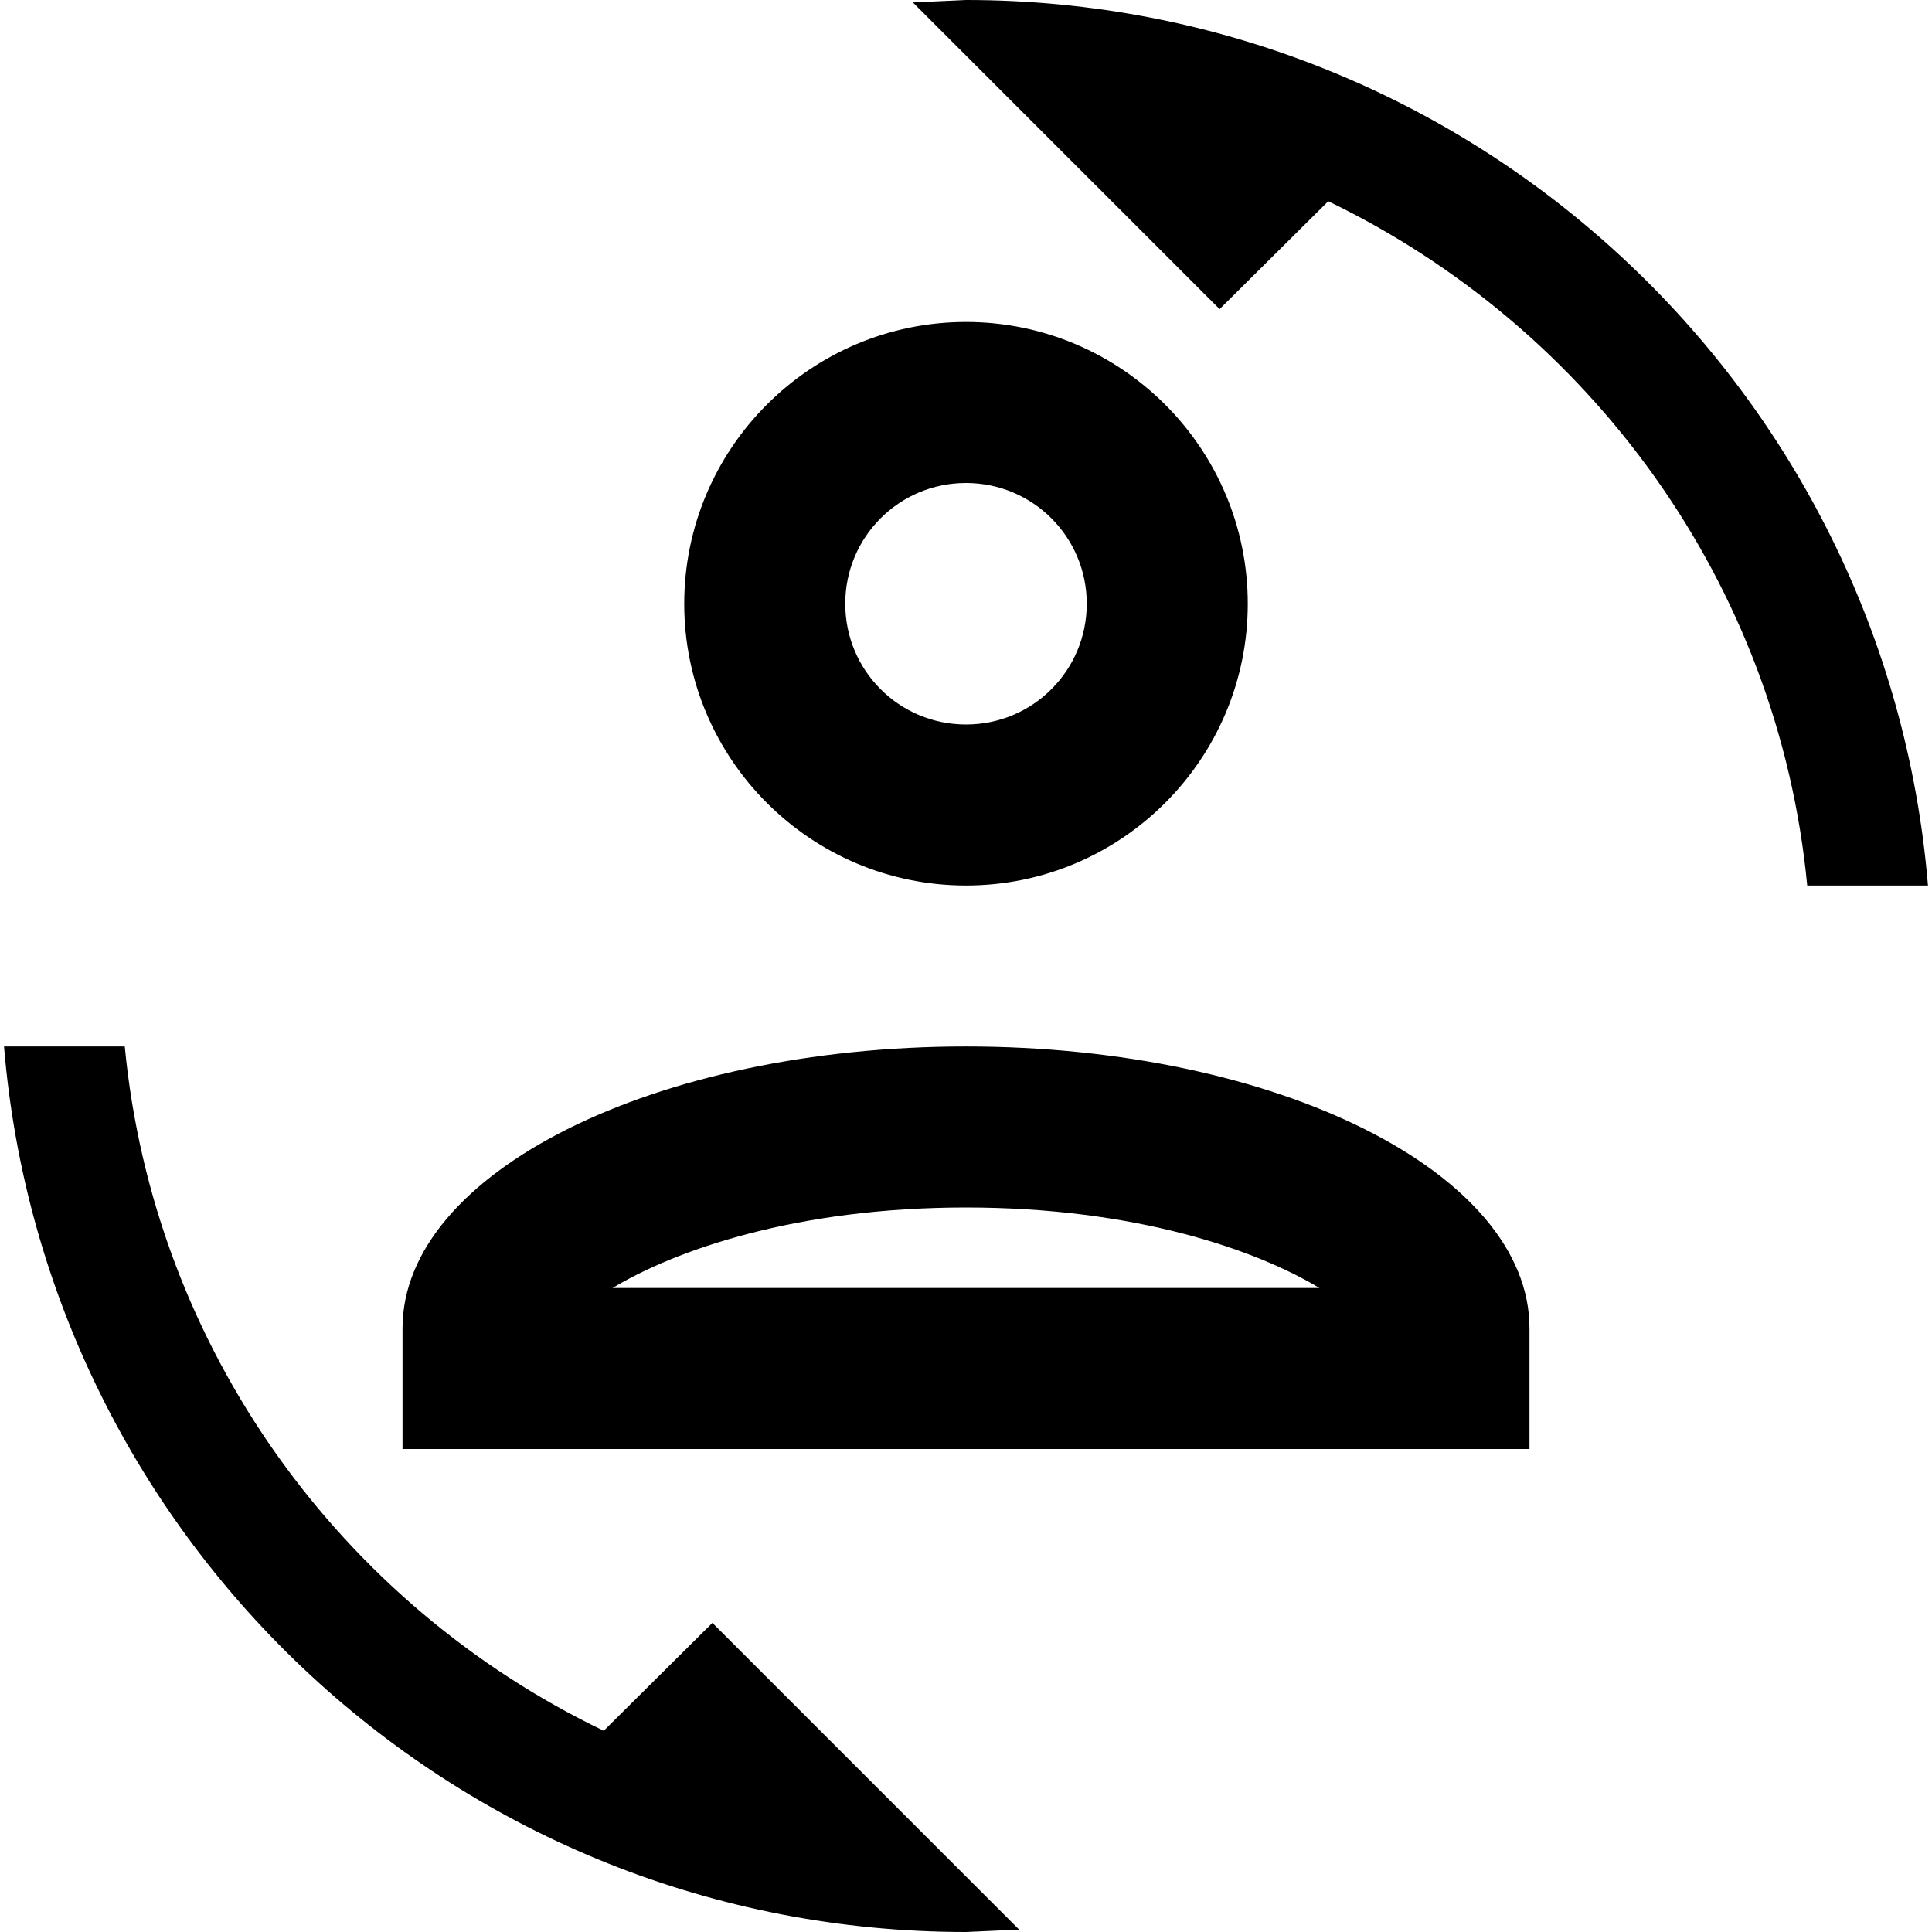 <svg width="38" height="38" viewBox="0 0 38 38" fill="none" xmlns="http://www.w3.org/2000/svg">
<g clip-path="url(#clip0_102_1001)">
<path d="M19 0L17.955 0.048L23.988 6.08L26.125 3.958C31.271 6.444 34.976 11.463 35.546 17.417H37.921C37.113 7.663 28.959 0 19 0ZM19 6.333C15.944 6.333 13.458 8.819 13.458 11.875C13.458 14.931 15.944 17.417 19 17.417C22.056 17.417 24.542 14.931 24.542 11.875C24.542 8.819 22.056 6.333 19 6.333ZM19 9.5C20.314 9.5 21.375 10.561 21.375 11.875C21.375 13.189 20.314 14.25 19 14.25C17.686 14.25 16.625 13.189 16.625 11.875C16.625 10.561 17.686 9.5 19 9.5ZM0.079 20.583C0.887 30.337 9.041 38 19 38L20.045 37.953L14.012 31.92L11.875 34.042C6.729 31.572 3.024 26.537 2.454 20.583H0.079ZM19 20.583C12.873 20.583 7.917 23.069 7.917 26.125V28.5H30.083V26.125C30.083 23.069 25.128 20.583 19 20.583ZM19 23.75C22.341 23.75 24.716 24.589 25.951 25.333H12.049C13.284 24.589 15.659 23.75 19 23.75Z" fill="black"/>
</g>
<defs>
<clipPath id="clip0_102_1001">
<rect width="38" height="38" fill="white"/>
</clipPath>
</defs>
</svg>
